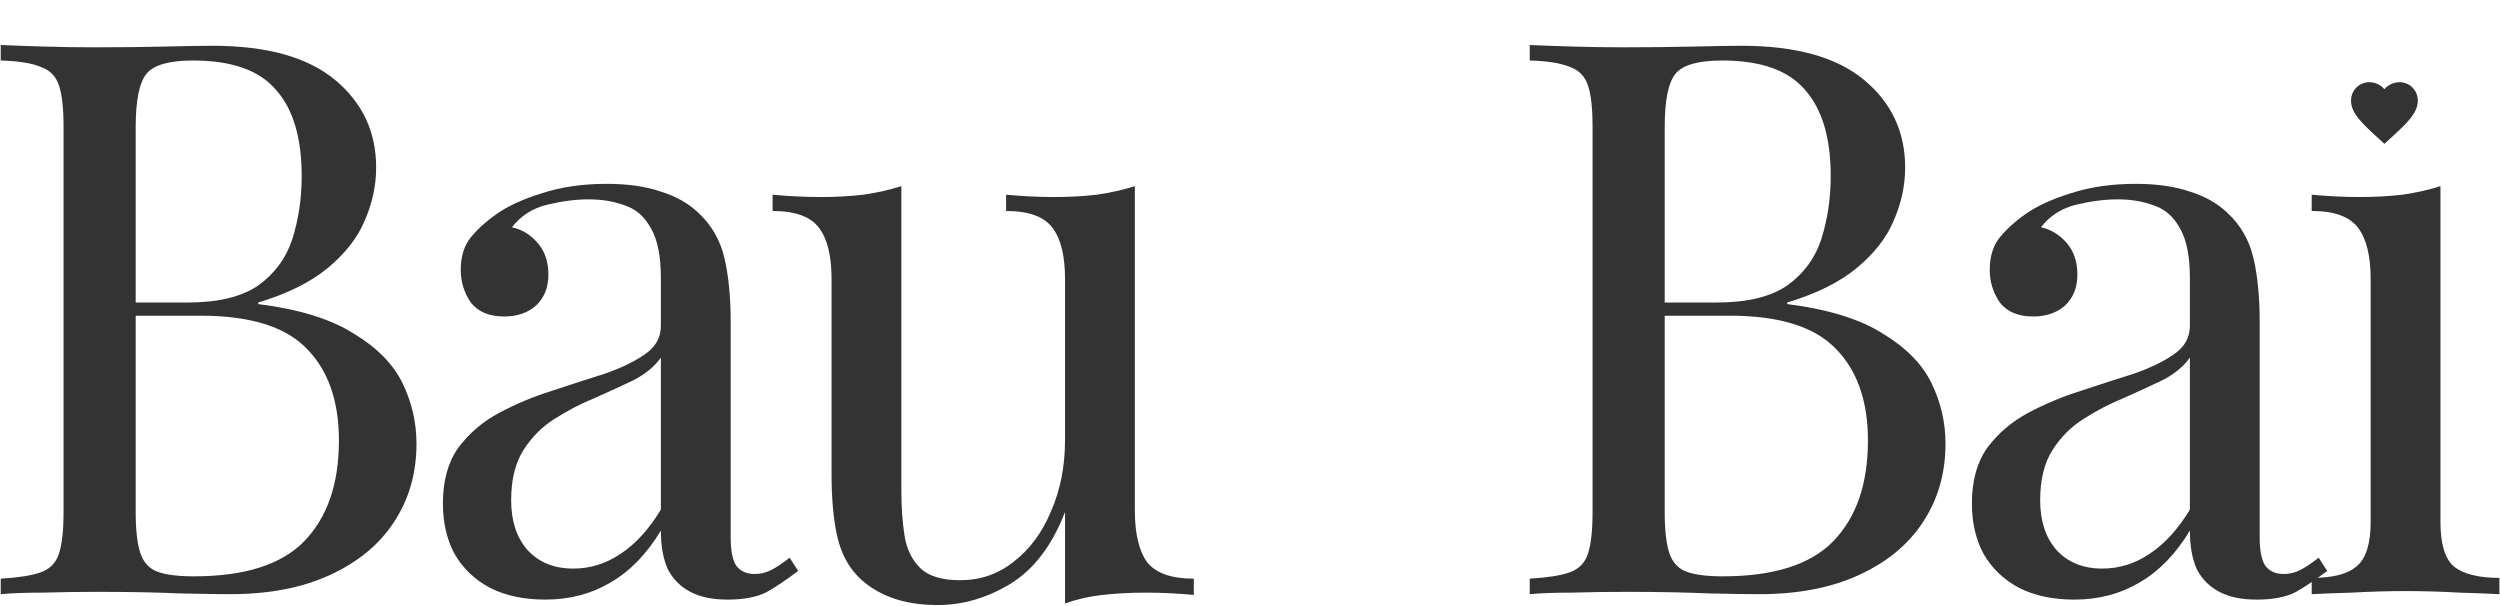 <?xml version="1.0" encoding="UTF-8"?> <svg xmlns="http://www.w3.org/2000/svg" width="1460" height="354" viewBox="0 0 1460 354" fill="none"><path d="M0.422 26.274C6.764 26.576 15.069 26.878 25.337 27.18C35.605 27.482 45.722 27.633 55.688 27.633C69.882 27.633 83.472 27.482 96.458 27.18C109.444 26.878 118.655 26.727 124.091 26.727C155.801 26.727 179.659 33.371 195.665 46.659C211.671 59.947 219.674 77.01 219.674 97.848C219.674 108.418 217.409 118.837 212.879 129.105C208.651 139.071 201.403 148.282 191.135 156.738C181.169 164.892 167.73 171.536 150.818 176.67V177.576C174.676 180.596 193.249 186.334 206.537 194.79C220.127 202.944 229.64 212.608 235.076 223.782C240.512 234.956 243.23 246.734 243.23 259.116C243.23 276.33 238.851 291.581 230.093 304.869C221.637 317.855 209.255 328.123 192.947 335.673C176.639 343.223 157.16 346.998 134.51 346.998C127.866 346.998 117.9 346.847 104.612 346.545C91.324 345.941 75.318 345.639 56.594 345.639C46.024 345.639 35.605 345.79 25.337 346.092C15.069 346.092 6.764 346.394 0.422 346.998V337.938C10.69 337.334 18.391 336.126 23.525 334.314C28.961 332.502 32.585 328.878 34.397 323.442C36.209 318.006 37.115 309.852 37.115 298.98V74.292C37.115 63.118 36.209 54.964 34.397 49.83C32.585 44.394 28.961 40.77 23.525 38.958C18.391 36.844 10.69 35.636 0.422 35.334V26.274ZM112.766 35.334C98.874 35.334 89.814 37.901 85.586 43.035C81.358 48.169 79.244 58.588 79.244 74.292V298.98C79.244 309.55 80.15 317.553 81.962 322.989C83.774 328.425 87.096 332.049 91.928 333.861C96.76 335.673 103.857 336.579 113.219 336.579C142.815 336.579 164.257 329.784 177.545 316.194C191.135 302.302 197.93 282.672 197.93 257.304C197.93 234.05 191.588 216.081 178.904 203.397C166.522 190.713 145.986 184.371 117.296 184.371H70.637C70.637 184.371 70.637 183.163 70.637 180.747C70.637 178.029 70.637 176.67 70.637 176.67H109.595C127.413 176.67 141.154 173.348 150.818 166.704C160.482 159.758 167.126 150.698 170.75 139.524C174.374 128.048 176.186 115.817 176.186 102.831C176.186 80.483 171.203 63.722 161.237 52.548C151.573 41.072 135.416 35.334 112.766 35.334Z" fill="#333333"></path><path d="M318.449 350.169C306.067 350.169 295.346 347.904 286.286 343.374C277.226 338.542 270.28 331.898 265.448 323.442C260.918 314.986 258.653 305.171 258.653 293.997C258.653 280.709 261.673 269.837 267.713 261.381C274.055 252.925 282.058 246.13 291.722 240.996C301.386 235.862 311.503 231.634 322.073 228.312C332.945 224.688 343.213 221.366 352.877 218.346C362.541 215.024 370.393 211.249 376.433 207.021C382.775 202.793 385.946 197.206 385.946 190.26V162.174C385.946 149.49 383.983 139.826 380.057 133.182C376.433 126.538 371.45 122.159 365.108 120.045C358.766 117.629 351.669 116.421 343.817 116.421C336.267 116.421 328.113 117.478 319.355 119.592C310.899 121.706 304.104 126.085 298.97 132.729C304.708 133.937 309.691 136.957 313.919 141.789C318.147 146.621 320.261 152.812 320.261 160.362C320.261 167.912 317.845 173.952 313.013 178.482C308.181 182.71 301.99 184.824 294.44 184.824C285.682 184.824 279.189 182.106 274.961 176.67C271.035 170.932 269.072 164.59 269.072 157.644C269.072 149.792 271.035 143.45 274.961 138.618C278.887 133.786 283.87 129.256 289.91 125.028C296.856 120.196 305.765 116.119 316.637 112.797C327.811 109.173 340.344 107.361 354.236 107.361C366.618 107.361 377.188 108.871 385.946 111.891C394.704 114.609 401.952 118.686 407.69 124.122C415.542 131.37 420.676 140.279 423.092 150.849C425.508 161.117 426.716 173.499 426.716 187.995V313.929C426.716 321.479 427.773 326.915 429.887 330.237C432.303 333.559 435.927 335.22 440.759 335.22C444.081 335.22 447.252 334.465 450.272 332.955C453.292 331.445 456.916 329.029 461.144 325.707L466.127 333.408C459.785 338.24 453.745 342.317 448.007 345.639C442.269 348.659 434.568 350.169 424.904 350.169C416.146 350.169 408.898 348.659 403.16 345.639C397.422 342.619 393.043 338.24 390.023 332.502C387.305 326.462 385.946 318.912 385.946 309.852C377.792 323.442 367.977 333.559 356.501 340.203C345.327 346.847 332.643 350.169 318.449 350.169ZM334.757 332.049C344.723 332.049 353.934 329.18 362.39 323.442C371.148 317.704 379 309.097 385.946 297.621V208.833C382.322 213.967 377.037 218.346 370.091 221.97C363.145 225.292 355.595 228.765 347.441 232.389C339.287 235.711 331.435 239.788 323.885 244.62C316.637 249.15 310.597 255.19 305.765 262.74C300.933 270.29 298.517 280.105 298.517 292.185C298.517 304.265 301.688 313.929 308.03 321.177C314.674 328.425 323.583 332.049 334.757 332.049Z" fill="#333333"></path><path d="M662.75 108.72V298.074C662.75 311.664 665.166 321.781 669.998 328.425C675.132 334.767 684.192 337.938 697.178 337.938V347.451C687.816 346.545 678.454 346.092 669.092 346.092C660.334 346.092 651.878 346.545 643.724 347.451C635.872 348.357 628.624 350.018 621.98 352.434V298.98C614.43 318.61 603.709 332.653 589.817 341.109C576.227 349.263 562.184 353.34 547.688 353.34C537.118 353.34 527.907 351.83 520.055 348.81C512.203 345.79 505.71 341.562 500.576 336.126C494.838 330.086 490.912 322.234 488.798 312.57C486.684 302.906 485.627 290.977 485.627 276.783V163.08C485.627 149.49 483.211 139.524 478.379 133.182C473.547 126.538 464.487 123.216 451.199 123.216V113.703C460.863 114.609 470.225 115.062 479.285 115.062C488.043 115.062 496.348 114.609 504.2 113.703C512.354 112.495 519.753 110.834 526.397 108.72V286.749C526.397 296.111 527.001 304.718 528.209 312.57C529.417 320.422 532.437 326.764 537.269 331.596C542.101 336.428 549.953 338.844 560.825 338.844C572.603 338.844 583.022 335.22 592.082 327.972C601.444 320.724 608.692 310.909 613.826 298.527C619.262 286.145 621.98 272.253 621.98 256.851V163.08C621.98 149.49 619.564 139.524 614.732 133.182C609.9 126.538 600.84 123.216 587.552 123.216V113.703C597.216 114.609 606.578 115.062 615.638 115.062C624.396 115.062 632.701 114.609 640.553 113.703C648.707 112.495 656.106 110.834 662.75 108.72Z" fill="#333333"></path><path d="M893.363 26.274C899.705 26.576 908.01 26.878 918.278 27.18C928.546 27.482 938.663 27.633 948.629 27.633C962.823 27.633 976.413 27.482 989.399 27.18C1002.38 26.878 1011.6 26.727 1017.03 26.727C1048.74 26.727 1072.6 33.371 1088.61 46.659C1104.61 59.947 1112.61 77.01 1112.61 97.848C1112.61 108.418 1110.35 118.837 1105.82 129.105C1101.59 139.071 1094.34 148.282 1084.08 156.738C1074.11 164.892 1060.67 171.536 1043.76 176.67V177.576C1067.62 180.596 1086.19 186.334 1099.48 194.79C1113.07 202.944 1122.58 212.608 1128.02 223.782C1133.45 234.956 1136.17 246.734 1136.17 259.116C1136.17 276.33 1131.79 291.581 1123.03 304.869C1114.58 317.855 1102.2 328.123 1085.89 335.673C1069.58 343.223 1050.1 346.998 1027.45 346.998C1020.81 346.998 1010.84 346.847 997.553 346.545C984.265 345.941 968.259 345.639 949.535 345.639C938.965 345.639 928.546 345.79 918.278 346.092C908.01 346.092 899.705 346.394 893.363 346.998V337.938C903.631 337.334 911.332 336.126 916.466 334.314C921.902 332.502 925.526 328.878 927.338 323.442C929.15 318.006 930.056 309.852 930.056 298.98V74.292C930.056 63.118 929.15 54.964 927.338 49.83C925.526 44.394 921.902 40.77 916.466 38.958C911.332 36.844 903.631 35.636 893.363 35.334V26.274ZM1005.71 35.334C991.815 35.334 982.755 37.901 978.527 43.035C974.299 48.169 972.185 58.588 972.185 74.292V298.98C972.185 309.55 973.091 317.553 974.903 322.989C976.715 328.425 980.037 332.049 984.869 333.861C989.701 335.673 996.798 336.579 1006.16 336.579C1035.76 336.579 1057.2 329.784 1070.49 316.194C1084.08 302.302 1090.87 282.672 1090.87 257.304C1090.87 234.05 1084.53 216.081 1071.84 203.397C1059.46 190.713 1038.93 184.371 1010.24 184.371H963.578C963.578 184.371 963.578 183.163 963.578 180.747C963.578 178.029 963.578 176.67 963.578 176.67H1002.54C1020.35 176.67 1034.09 173.348 1043.76 166.704C1053.42 159.758 1060.07 150.698 1063.69 139.524C1067.31 128.048 1069.13 115.817 1069.13 102.831C1069.13 80.483 1064.14 63.722 1054.18 52.548C1044.51 41.072 1028.36 35.334 1005.71 35.334Z" fill="#333333"></path><path d="M1211.39 350.169C1199.01 350.169 1188.29 347.904 1179.23 343.374C1170.17 338.542 1163.22 331.898 1158.39 323.442C1153.86 314.986 1151.59 305.171 1151.59 293.997C1151.59 280.709 1154.61 269.837 1160.65 261.381C1167 252.925 1175 246.13 1184.66 240.996C1194.33 235.862 1204.44 231.634 1215.01 228.312C1225.89 224.688 1236.15 221.366 1245.82 218.346C1255.48 215.024 1263.33 211.249 1269.37 207.021C1275.72 202.793 1278.89 197.206 1278.89 190.26V162.174C1278.89 149.49 1276.92 139.826 1273 133.182C1269.37 126.538 1264.39 122.159 1258.05 120.045C1251.71 117.629 1244.61 116.421 1236.76 116.421C1229.21 116.421 1221.05 117.478 1212.3 119.592C1203.84 121.706 1197.05 126.085 1191.91 132.729C1197.65 133.937 1202.63 136.957 1206.86 141.789C1211.09 146.621 1213.2 152.812 1213.2 160.362C1213.2 167.912 1210.79 173.952 1205.95 178.482C1201.12 182.71 1194.93 184.824 1187.38 184.824C1178.62 184.824 1172.13 182.106 1167.9 176.67C1163.98 170.932 1162.01 164.59 1162.01 157.644C1162.01 149.792 1163.98 143.45 1167.9 138.618C1171.83 133.786 1176.81 129.256 1182.85 125.028C1189.8 120.196 1198.71 116.119 1209.58 112.797C1220.75 109.173 1233.29 107.361 1247.18 107.361C1259.56 107.361 1270.13 108.871 1278.89 111.891C1287.64 114.609 1294.89 118.686 1300.63 124.122C1308.48 131.37 1313.62 140.279 1316.03 150.849C1318.45 161.117 1319.66 173.499 1319.66 187.995V313.929C1319.66 321.479 1320.71 326.915 1322.83 330.237C1325.24 333.559 1328.87 335.22 1333.7 335.22C1337.02 335.22 1340.19 334.465 1343.21 332.955C1346.23 331.445 1349.86 329.029 1354.08 325.707L1359.07 333.408C1352.73 338.24 1346.69 342.317 1340.95 345.639C1335.21 348.659 1327.51 350.169 1317.84 350.169C1309.09 350.169 1301.84 348.659 1296.1 345.639C1290.36 342.619 1285.98 338.24 1282.96 332.502C1280.25 326.462 1278.89 318.912 1278.89 309.852C1270.73 323.442 1260.92 333.559 1249.44 340.203C1238.27 346.847 1225.58 350.169 1211.39 350.169ZM1227.7 332.049C1237.66 332.049 1246.88 329.18 1255.33 323.442C1264.09 317.704 1271.94 309.097 1278.89 297.621V208.833C1275.26 213.967 1269.98 218.346 1263.03 221.97C1256.09 225.292 1248.54 228.765 1240.38 232.389C1232.23 235.711 1224.38 239.788 1216.83 244.62C1209.58 249.15 1203.54 255.19 1198.71 262.74C1193.87 270.29 1191.46 280.105 1191.46 292.185C1191.46 304.265 1194.63 313.929 1200.97 321.177C1207.61 328.425 1216.52 332.049 1227.7 332.049Z" fill="#333333"></path><path d="M1425.23 108.72V304.869C1425.23 317.553 1427.79 326.16 1432.93 330.69C1438.36 335.22 1447.27 337.485 1459.66 337.485V346.998C1454.52 346.696 1446.67 346.394 1436.1 346.092C1425.83 345.488 1415.41 345.186 1404.84 345.186C1394.57 345.186 1384.16 345.488 1373.59 346.092C1363.02 346.394 1355.16 346.696 1350.03 346.998V337.485C1362.41 337.485 1371.17 335.22 1376.3 330.69C1381.74 326.16 1384.46 317.553 1384.46 304.869V163.08C1384.46 149.49 1382.04 139.524 1377.21 133.182C1372.38 126.538 1363.32 123.216 1350.03 123.216V113.703C1359.69 114.609 1369.06 115.062 1378.12 115.062C1386.87 115.062 1395.18 114.609 1403.03 113.703C1411.18 112.495 1418.58 110.834 1425.23 108.72Z" fill="#333333"></path><path d="M1392.5 84L1389.67 81.41C1379.63 72.249 1373 66.186 1373 58.79C1373 52.728 1377.72 48 1383.73 48C1387.12 48 1390.37 49.589 1392.5 52.081C1394.63 49.589 1397.88 48 1401.28 48C1407.28 48 1412 52.728 1412 58.79C1412 66.186 1405.37 72.249 1395.33 81.41L1392.5 84Z" fill="#333333"></path></svg> 
